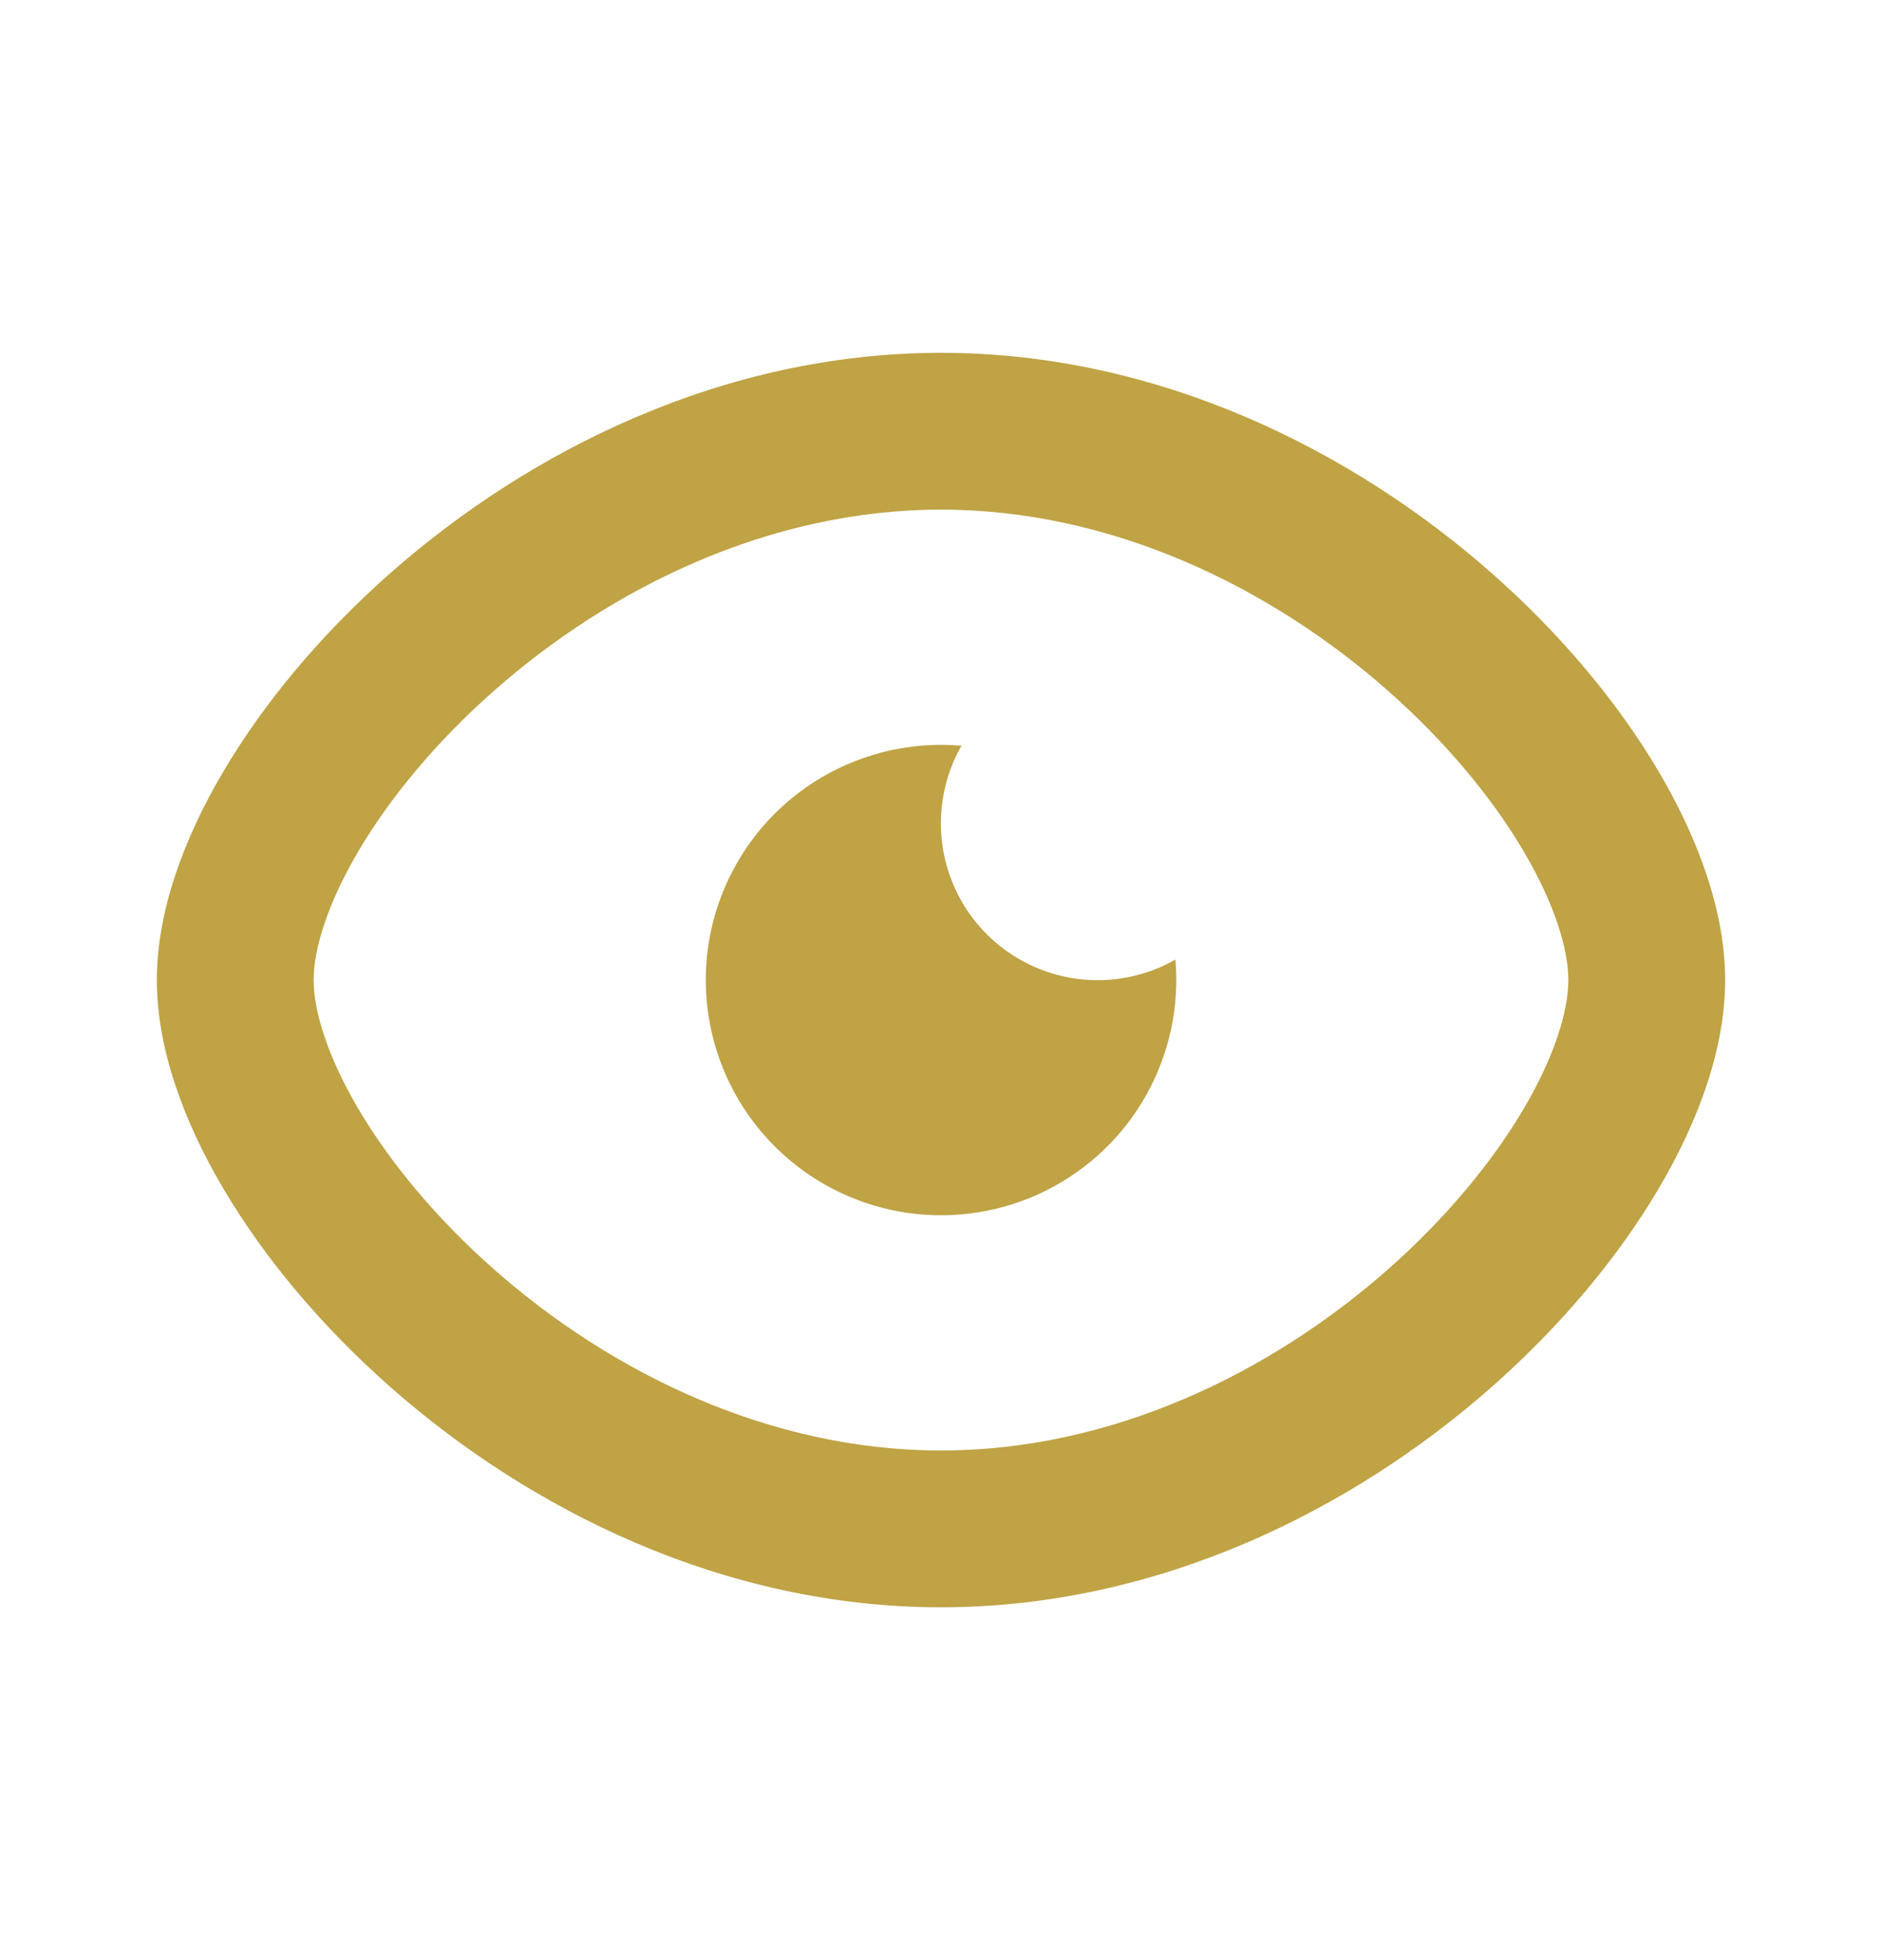 <svg width="24" height="25" viewBox="0 0 24 25" fill="none" xmlns="http://www.w3.org/2000/svg">
<g clip-path="url(#clip0_9161_27983)">
<path d="M12 4.5C14.787 4.5 17.263 5.757 19.026 7.313C19.911 8.094 20.64 8.971 21.154 9.844C21.659 10.701 22 11.63 22 12.5C22 13.37 21.66 14.299 21.154 15.156C20.64 16.029 19.911 16.906 19.026 17.687C17.263 19.243 14.786 20.5 12 20.5C9.213 20.5 6.737 19.243 4.974 17.687C4.089 16.906 3.36 16.029 2.846 15.156C2.34 14.299 2 13.37 2 12.5C2 11.63 2.34 10.701 2.846 9.844C3.36 8.971 4.089 8.094 4.974 7.313C6.737 5.757 9.214 4.5 12 4.5ZM12 6.5C9.816 6.5 7.792 7.493 6.298 8.812C5.554 9.468 4.966 10.185 4.569 10.859C4.163 11.549 4 12.12 4 12.5C4 12.88 4.163 13.451 4.569 14.141C4.966 14.815 5.554 15.531 6.298 16.188C7.792 17.507 9.816 18.5 12 18.5C14.184 18.5 16.208 17.507 17.702 16.188C18.446 15.531 19.034 14.815 19.431 14.141C19.837 13.451 20 12.88 20 12.5C20 12.12 19.837 11.549 19.431 10.859C19.034 10.185 18.446 9.469 17.702 8.812C16.208 7.493 14.184 6.5 12 6.5ZM12 9.5C12.088 9.5 12.175 9.504 12.261 9.511C12.044 9.892 11.958 10.334 12.016 10.768C12.075 11.203 12.274 11.606 12.584 11.916C12.894 12.226 13.297 12.425 13.732 12.484C14.166 12.542 14.608 12.456 14.989 12.239C15.042 12.841 14.911 13.445 14.614 13.972C14.318 14.499 13.869 14.923 13.327 15.191C12.785 15.458 12.175 15.555 11.576 15.47C10.978 15.384 10.419 15.12 9.974 14.712C9.528 14.303 9.216 13.77 9.079 13.181C8.941 12.593 8.985 11.976 9.204 11.413C9.423 10.85 9.807 10.365 10.306 10.024C10.805 9.683 11.396 9.5 12 9.5Z" fill="#BFA345"/>
</g>
<defs>
<clipPath id="clip0_9161_27983">
<rect width="24" height="24" fill="white" transform="translate(0 0.5)"/>
</clipPath>
</defs>
</svg>
